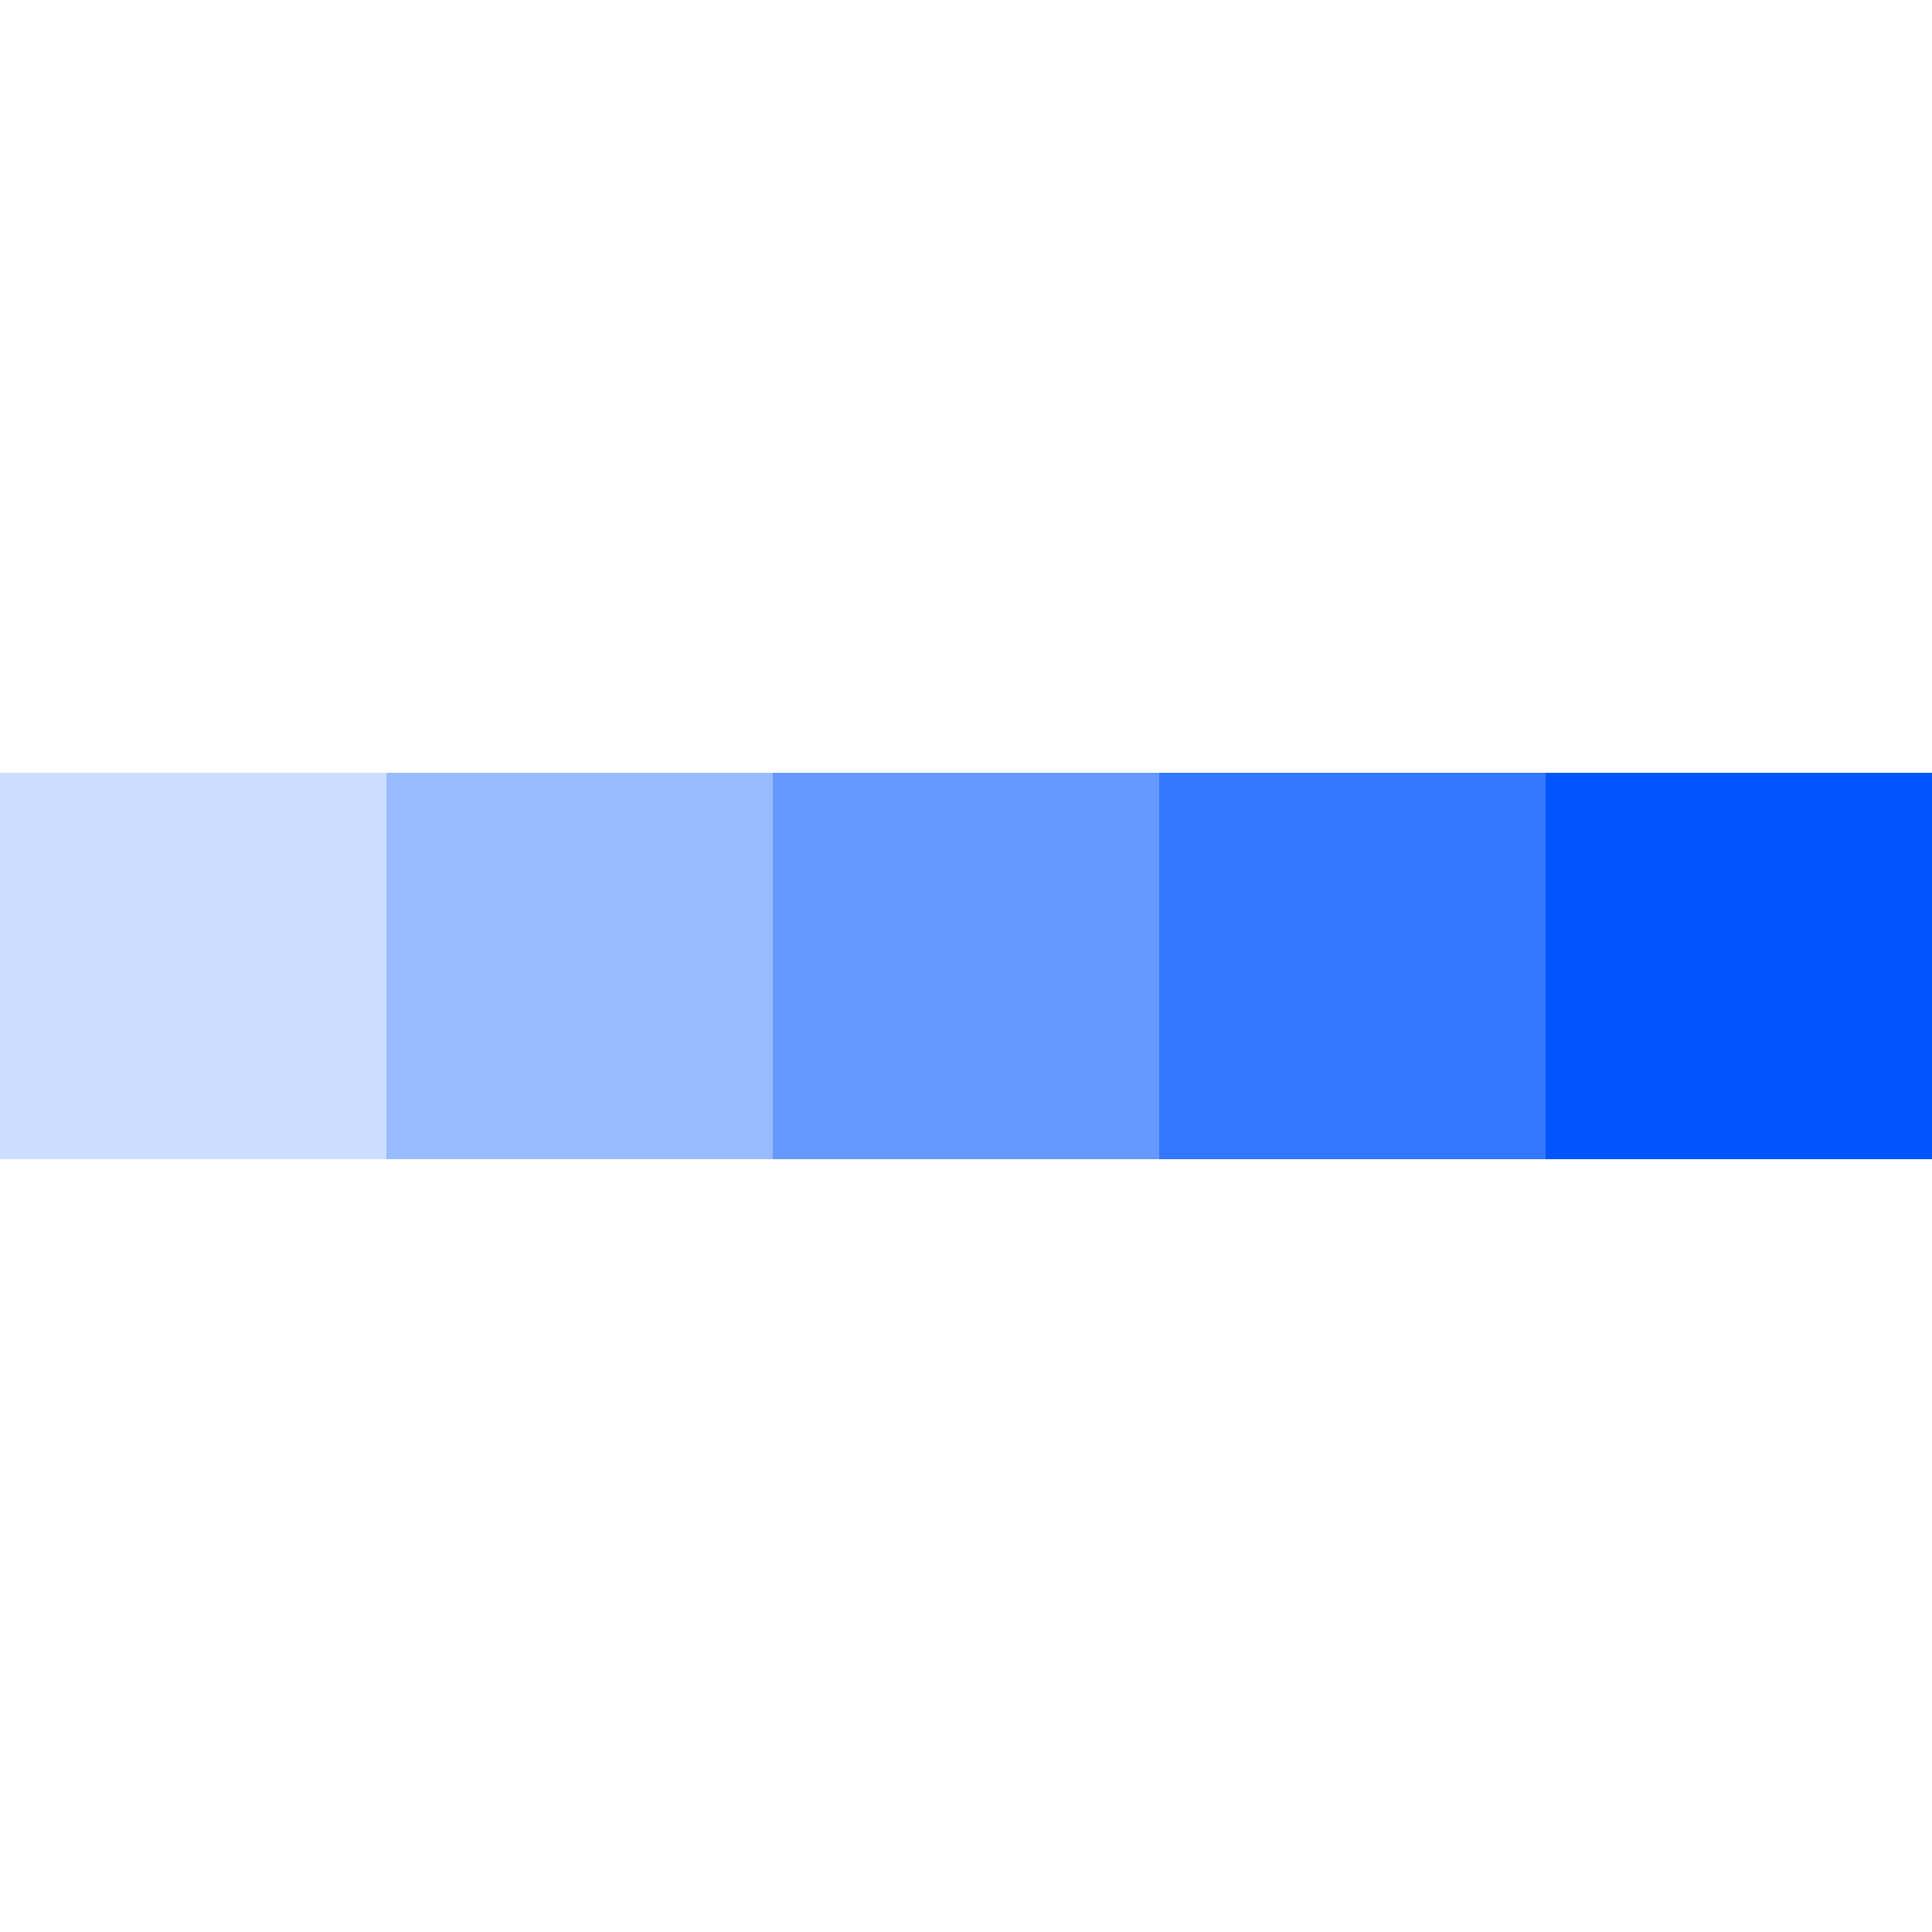 <?xml version="1.0" encoding="UTF-8"?> <svg xmlns="http://www.w3.org/2000/svg" width="480" height="480" viewBox="0 0 480 480" fill="none"><g clip-path="url(#clip0_4923_2913)"><rect width="96" height="96" transform="matrix(1 0 1.12049e-06 -1 -6.10352e-05 288)" fill="#0055FF" fill-opacity="0.2"></rect><rect width="96" height="96" transform="matrix(1 0 1.12049e-06 -1 96 288)" fill="#0055FF" fill-opacity="0.4"></rect><rect width="96" height="96" transform="matrix(1 0 1.12049e-06 -1 192 288)" fill="#0055FF" fill-opacity="0.6"></rect><rect width="96" height="96" transform="matrix(1 0 1.12049e-06 -1 288 288)" fill="#0055FF" fill-opacity="0.8"></rect><rect width="96" height="96" transform="matrix(1 0 1.05993e-06 -1 384 288)" fill="#0055FF"></rect></g><defs><clipPath id="clip0_4923_2913"><rect width="480" height="480" fill="white"></rect></clipPath></defs></svg> 